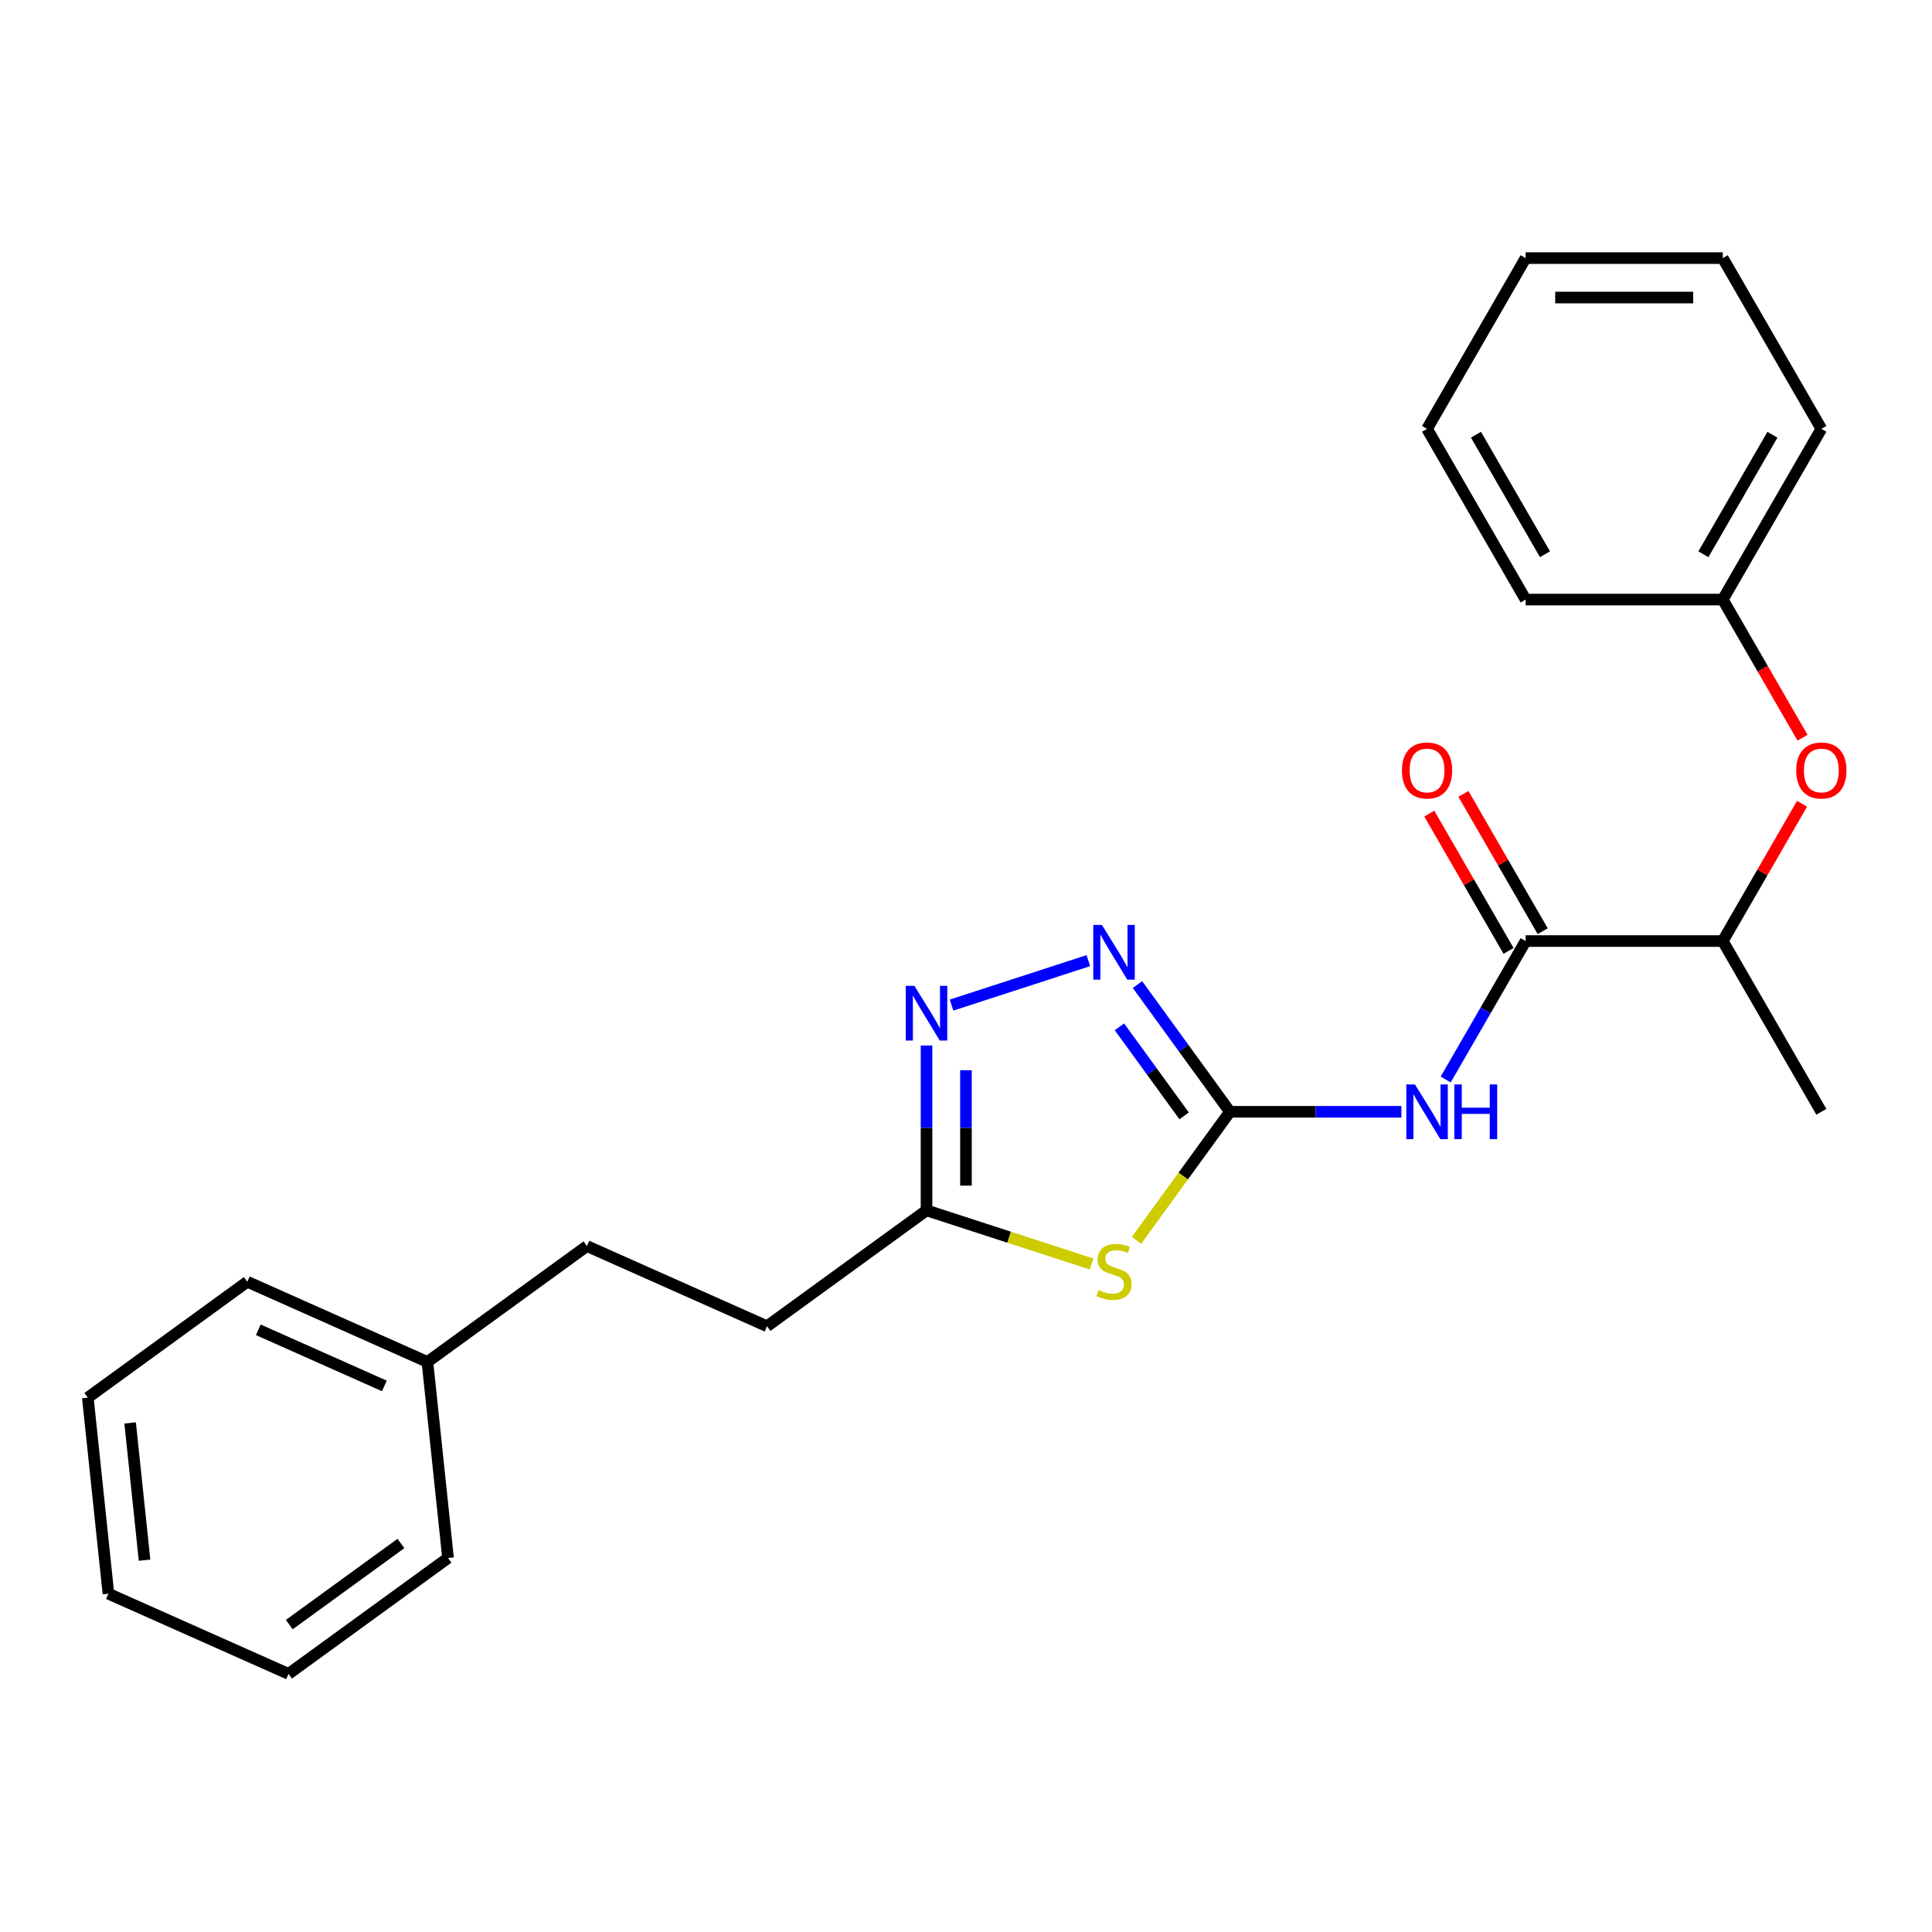 <?xml version='1.0' encoding='iso-8859-1'?>
<svg version='1.1' baseProfile='full'
              xmlns='http://www.w3.org/2000/svg'
                      xmlns:rdkit='http://www.rdkit.org/xml'
                      xmlns:xlink='http://www.w3.org/1999/xlink'
                  xml:space='preserve'
width='1000px' height='1000px' viewBox='0 0 1000 1000'>
<!-- END OF HEADER -->
<rect style='opacity:1.0;fill:#FFFFFF;stroke:none' width='1000' height='1000' x='0' y='0'> </rect>
<path class='bond-0' d='M 636.596,575.461 L 612.422,608.735' style='fill:none;fill-rule:evenodd;stroke:#000000;stroke-width:6px;stroke-linecap:butt;stroke-linejoin:miter;stroke-opacity:1' />
<path class='bond-0' d='M 612.422,608.735 L 588.247,642.008' style='fill:none;fill-rule:evenodd;stroke:#CCCC00;stroke-width:6px;stroke-linecap:butt;stroke-linejoin:miter;stroke-opacity:1' />
<path class='bond-1' d='M 636.596,575.461 L 680.973,575.461' style='fill:none;fill-rule:evenodd;stroke:#000000;stroke-width:6px;stroke-linecap:butt;stroke-linejoin:miter;stroke-opacity:1' />
<path class='bond-1' d='M 680.973,575.461 L 725.349,575.461' style='fill:none;fill-rule:evenodd;stroke:#0000FF;stroke-width:6px;stroke-linecap:butt;stroke-linejoin:miter;stroke-opacity:1' />
<path class='bond-2' d='M 636.596,575.461 L 612.677,542.539' style='fill:none;fill-rule:evenodd;stroke:#000000;stroke-width:6px;stroke-linecap:butt;stroke-linejoin:miter;stroke-opacity:1' />
<path class='bond-2' d='M 612.677,542.539 L 588.757,509.617' style='fill:none;fill-rule:evenodd;stroke:#0000FF;stroke-width:6px;stroke-linecap:butt;stroke-linejoin:miter;stroke-opacity:1' />
<path class='bond-2' d='M 612.909,577.58 L 596.165,554.535' style='fill:none;fill-rule:evenodd;stroke:#000000;stroke-width:6px;stroke-linecap:butt;stroke-linejoin:miter;stroke-opacity:1' />
<path class='bond-2' d='M 596.165,554.535 L 579.422,531.489' style='fill:none;fill-rule:evenodd;stroke:#0000FF;stroke-width:6px;stroke-linecap:butt;stroke-linejoin:miter;stroke-opacity:1' />
<path class='bond-5' d='M 564.985,654.238 L 522.275,640.36' style='fill:none;fill-rule:evenodd;stroke:#CCCC00;stroke-width:6px;stroke-linecap:butt;stroke-linejoin:miter;stroke-opacity:1' />
<path class='bond-5' d='M 522.275,640.36 L 479.566,626.483' style='fill:none;fill-rule:evenodd;stroke:#000000;stroke-width:6px;stroke-linecap:butt;stroke-linejoin:miter;stroke-opacity:1' />
<path class='bond-4' d='M 748.289,558.75 L 768.976,522.919' style='fill:none;fill-rule:evenodd;stroke:#0000FF;stroke-width:6px;stroke-linecap:butt;stroke-linejoin:miter;stroke-opacity:1' />
<path class='bond-4' d='M 768.976,522.919 L 789.663,487.088' style='fill:none;fill-rule:evenodd;stroke:#000000;stroke-width:6px;stroke-linecap:butt;stroke-linejoin:miter;stroke-opacity:1' />
<path class='bond-3' d='M 563.325,497.224 L 492.508,520.234' style='fill:none;fill-rule:evenodd;stroke:#0000FF;stroke-width:6px;stroke-linecap:butt;stroke-linejoin:miter;stroke-opacity:1' />
<path class='bond-24' d='M 479.566,541.15 L 479.566,583.817' style='fill:none;fill-rule:evenodd;stroke:#0000FF;stroke-width:6px;stroke-linecap:butt;stroke-linejoin:miter;stroke-opacity:1' />
<path class='bond-24' d='M 479.566,583.817 L 479.566,626.483' style='fill:none;fill-rule:evenodd;stroke:#000000;stroke-width:6px;stroke-linecap:butt;stroke-linejoin:miter;stroke-opacity:1' />
<path class='bond-24' d='M 499.975,553.95 L 499.975,583.817' style='fill:none;fill-rule:evenodd;stroke:#0000FF;stroke-width:6px;stroke-linecap:butt;stroke-linejoin:miter;stroke-opacity:1' />
<path class='bond-24' d='M 499.975,583.817 L 499.975,613.683' style='fill:none;fill-rule:evenodd;stroke:#000000;stroke-width:6px;stroke-linecap:butt;stroke-linejoin:miter;stroke-opacity:1' />
<path class='bond-6' d='M 789.663,487.088 L 891.707,487.088' style='fill:none;fill-rule:evenodd;stroke:#000000;stroke-width:6px;stroke-linecap:butt;stroke-linejoin:miter;stroke-opacity:1' />
<path class='bond-8' d='M 798.5,481.986 L 777.986,446.455' style='fill:none;fill-rule:evenodd;stroke:#000000;stroke-width:6px;stroke-linecap:butt;stroke-linejoin:miter;stroke-opacity:1' />
<path class='bond-8' d='M 777.986,446.455 L 757.472,410.924' style='fill:none;fill-rule:evenodd;stroke:#FF0000;stroke-width:6px;stroke-linecap:butt;stroke-linejoin:miter;stroke-opacity:1' />
<path class='bond-8' d='M 780.825,492.19 L 760.312,456.659' style='fill:none;fill-rule:evenodd;stroke:#000000;stroke-width:6px;stroke-linecap:butt;stroke-linejoin:miter;stroke-opacity:1' />
<path class='bond-8' d='M 760.312,456.659 L 739.798,421.128' style='fill:none;fill-rule:evenodd;stroke:#FF0000;stroke-width:6px;stroke-linecap:butt;stroke-linejoin:miter;stroke-opacity:1' />
<path class='bond-9' d='M 479.566,626.483 L 397.01,686.464' style='fill:none;fill-rule:evenodd;stroke:#000000;stroke-width:6px;stroke-linecap:butt;stroke-linejoin:miter;stroke-opacity:1' />
<path class='bond-7' d='M 891.707,487.088 L 912.221,451.557' style='fill:none;fill-rule:evenodd;stroke:#000000;stroke-width:6px;stroke-linecap:butt;stroke-linejoin:miter;stroke-opacity:1' />
<path class='bond-7' d='M 912.221,451.557 L 932.735,416.026' style='fill:none;fill-rule:evenodd;stroke:#FF0000;stroke-width:6px;stroke-linecap:butt;stroke-linejoin:miter;stroke-opacity:1' />
<path class='bond-13' d='M 891.707,487.088 L 942.729,575.461' style='fill:none;fill-rule:evenodd;stroke:#000000;stroke-width:6px;stroke-linecap:butt;stroke-linejoin:miter;stroke-opacity:1' />
<path class='bond-10' d='M 932.989,381.844 L 912.348,346.093' style='fill:none;fill-rule:evenodd;stroke:#FF0000;stroke-width:6px;stroke-linecap:butt;stroke-linejoin:miter;stroke-opacity:1' />
<path class='bond-10' d='M 912.348,346.093 L 891.707,310.342' style='fill:none;fill-rule:evenodd;stroke:#000000;stroke-width:6px;stroke-linecap:butt;stroke-linejoin:miter;stroke-opacity:1' />
<path class='bond-11' d='M 397.01,686.464 L 303.788,644.958' style='fill:none;fill-rule:evenodd;stroke:#000000;stroke-width:6px;stroke-linecap:butt;stroke-linejoin:miter;stroke-opacity:1' />
<path class='bond-14' d='M 891.707,310.342 L 942.729,221.969' style='fill:none;fill-rule:evenodd;stroke:#000000;stroke-width:6px;stroke-linecap:butt;stroke-linejoin:miter;stroke-opacity:1' />
<path class='bond-14' d='M 881.686,286.882 L 917.401,225.02' style='fill:none;fill-rule:evenodd;stroke:#000000;stroke-width:6px;stroke-linecap:butt;stroke-linejoin:miter;stroke-opacity:1' />
<path class='bond-15' d='M 891.707,310.342 L 789.663,310.342' style='fill:none;fill-rule:evenodd;stroke:#000000;stroke-width:6px;stroke-linecap:butt;stroke-linejoin:miter;stroke-opacity:1' />
<path class='bond-12' d='M 303.788,644.958 L 221.232,704.939' style='fill:none;fill-rule:evenodd;stroke:#000000;stroke-width:6px;stroke-linecap:butt;stroke-linejoin:miter;stroke-opacity:1' />
<path class='bond-16' d='M 221.232,704.939 L 128.01,663.433' style='fill:none;fill-rule:evenodd;stroke:#000000;stroke-width:6px;stroke-linecap:butt;stroke-linejoin:miter;stroke-opacity:1' />
<path class='bond-16' d='M 198.948,717.357 L 133.692,688.304' style='fill:none;fill-rule:evenodd;stroke:#000000;stroke-width:6px;stroke-linecap:butt;stroke-linejoin:miter;stroke-opacity:1' />
<path class='bond-17' d='M 221.232,704.939 L 231.899,806.424' style='fill:none;fill-rule:evenodd;stroke:#000000;stroke-width:6px;stroke-linecap:butt;stroke-linejoin:miter;stroke-opacity:1' />
<path class='bond-19' d='M 942.729,221.969 L 891.707,133.596' style='fill:none;fill-rule:evenodd;stroke:#000000;stroke-width:6px;stroke-linecap:butt;stroke-linejoin:miter;stroke-opacity:1' />
<path class='bond-18' d='M 789.663,310.342 L 738.64,221.969' style='fill:none;fill-rule:evenodd;stroke:#000000;stroke-width:6px;stroke-linecap:butt;stroke-linejoin:miter;stroke-opacity:1' />
<path class='bond-18' d='M 799.684,286.882 L 763.968,225.02' style='fill:none;fill-rule:evenodd;stroke:#000000;stroke-width:6px;stroke-linecap:butt;stroke-linejoin:miter;stroke-opacity:1' />
<path class='bond-21' d='M 128.01,663.433 L 45.455,723.413' style='fill:none;fill-rule:evenodd;stroke:#000000;stroke-width:6px;stroke-linecap:butt;stroke-linejoin:miter;stroke-opacity:1' />
<path class='bond-20' d='M 231.899,806.424 L 149.343,866.404' style='fill:none;fill-rule:evenodd;stroke:#000000;stroke-width:6px;stroke-linecap:butt;stroke-linejoin:miter;stroke-opacity:1' />
<path class='bond-20' d='M 207.52,798.91 L 149.731,840.896' style='fill:none;fill-rule:evenodd;stroke:#000000;stroke-width:6px;stroke-linecap:butt;stroke-linejoin:miter;stroke-opacity:1' />
<path class='bond-22' d='M 738.64,221.969 L 789.663,133.596' style='fill:none;fill-rule:evenodd;stroke:#000000;stroke-width:6px;stroke-linecap:butt;stroke-linejoin:miter;stroke-opacity:1' />
<path class='bond-25' d='M 891.707,133.596 L 789.663,133.596' style='fill:none;fill-rule:evenodd;stroke:#000000;stroke-width:6px;stroke-linecap:butt;stroke-linejoin:miter;stroke-opacity:1' />
<path class='bond-25' d='M 876.4,154.005 L 804.969,154.005' style='fill:none;fill-rule:evenodd;stroke:#000000;stroke-width:6px;stroke-linecap:butt;stroke-linejoin:miter;stroke-opacity:1' />
<path class='bond-23' d='M 149.343,866.404 L 56.121,824.899' style='fill:none;fill-rule:evenodd;stroke:#000000;stroke-width:6px;stroke-linecap:butt;stroke-linejoin:miter;stroke-opacity:1' />
<path class='bond-26' d='M 45.455,723.413 L 56.121,824.899' style='fill:none;fill-rule:evenodd;stroke:#000000;stroke-width:6px;stroke-linecap:butt;stroke-linejoin:miter;stroke-opacity:1' />
<path class='bond-26' d='M 67.352,736.503 L 74.818,807.543' style='fill:none;fill-rule:evenodd;stroke:#000000;stroke-width:6px;stroke-linecap:butt;stroke-linejoin:miter;stroke-opacity:1' />
<path  class='atom-1' d='M 568.616 667.737
Q 568.936 667.857, 570.256 668.417
Q 571.576 668.977, 573.016 669.337
Q 574.496 669.657, 575.936 669.657
Q 578.616 669.657, 580.176 668.377
Q 581.736 667.057, 581.736 664.777
Q 581.736 663.217, 580.936 662.257
Q 580.176 661.297, 578.976 660.777
Q 577.776 660.257, 575.776 659.657
Q 573.256 658.897, 571.736 658.177
Q 570.256 657.457, 569.176 655.937
Q 568.136 654.417, 568.136 651.857
Q 568.136 648.297, 570.536 646.097
Q 572.976 643.897, 577.776 643.897
Q 581.056 643.897, 584.776 645.457
L 583.856 648.537
Q 580.456 647.137, 577.896 647.137
Q 575.136 647.137, 573.616 648.297
Q 572.096 649.417, 572.136 651.377
Q 572.136 652.897, 572.896 653.817
Q 573.696 654.737, 574.816 655.257
Q 575.976 655.777, 577.896 656.377
Q 580.456 657.177, 581.976 657.977
Q 583.496 658.777, 584.576 660.417
Q 585.696 662.017, 585.696 664.777
Q 585.696 668.697, 583.056 670.817
Q 580.456 672.897, 576.096 672.897
Q 573.576 672.897, 571.656 672.337
Q 569.776 671.817, 567.536 670.897
L 568.616 667.737
' fill='#CCCC00'/>
<path  class='atom-2' d='M 732.38 561.301
L 741.66 576.301
Q 742.58 577.781, 744.06 580.461
Q 745.54 583.141, 745.62 583.301
L 745.62 561.301
L 749.38 561.301
L 749.38 589.621
L 745.5 589.621
L 735.54 573.221
Q 734.38 571.301, 733.14 569.101
Q 731.94 566.901, 731.58 566.221
L 731.58 589.621
L 727.9 589.621
L 727.9 561.301
L 732.38 561.301
' fill='#0000FF'/>
<path  class='atom-2' d='M 752.78 561.301
L 756.62 561.301
L 756.62 573.341
L 771.1 573.341
L 771.1 561.301
L 774.94 561.301
L 774.94 589.621
L 771.1 589.621
L 771.1 576.541
L 756.62 576.541
L 756.62 589.621
L 752.78 589.621
L 752.78 561.301
' fill='#0000FF'/>
<path  class='atom-3' d='M 570.356 478.745
L 579.636 493.745
Q 580.556 495.225, 582.036 497.905
Q 583.516 500.585, 583.596 500.745
L 583.596 478.745
L 587.356 478.745
L 587.356 507.065
L 583.476 507.065
L 573.516 490.665
Q 572.356 488.745, 571.116 486.545
Q 569.916 484.345, 569.556 483.665
L 569.556 507.065
L 565.876 507.065
L 565.876 478.745
L 570.356 478.745
' fill='#0000FF'/>
<path  class='atom-4' d='M 473.306 510.279
L 482.586 525.279
Q 483.506 526.759, 484.986 529.439
Q 486.466 532.119, 486.546 532.279
L 486.546 510.279
L 490.306 510.279
L 490.306 538.599
L 486.426 538.599
L 476.466 522.199
Q 475.306 520.279, 474.066 518.079
Q 472.866 515.879, 472.506 515.199
L 472.506 538.599
L 468.826 538.599
L 468.826 510.279
L 473.306 510.279
' fill='#0000FF'/>
<path  class='atom-8' d='M 929.729 398.795
Q 929.729 391.995, 933.089 388.195
Q 936.449 384.395, 942.729 384.395
Q 949.009 384.395, 952.369 388.195
Q 955.729 391.995, 955.729 398.795
Q 955.729 405.675, 952.329 409.595
Q 948.929 413.475, 942.729 413.475
Q 936.489 413.475, 933.089 409.595
Q 929.729 405.715, 929.729 398.795
M 942.729 410.275
Q 947.049 410.275, 949.369 407.395
Q 951.729 404.475, 951.729 398.795
Q 951.729 393.235, 949.369 390.435
Q 947.049 387.595, 942.729 387.595
Q 938.409 387.595, 936.049 390.395
Q 933.729 393.195, 933.729 398.795
Q 933.729 404.515, 936.049 407.395
Q 938.409 410.275, 942.729 410.275
' fill='#FF0000'/>
<path  class='atom-9' d='M 725.64 398.795
Q 725.64 391.995, 729 388.195
Q 732.36 384.395, 738.64 384.395
Q 744.92 384.395, 748.28 388.195
Q 751.64 391.995, 751.64 398.795
Q 751.64 405.675, 748.24 409.595
Q 744.84 413.475, 738.64 413.475
Q 732.4 413.475, 729 409.595
Q 725.64 405.715, 725.64 398.795
M 738.64 410.275
Q 742.96 410.275, 745.28 407.395
Q 747.64 404.475, 747.64 398.795
Q 747.64 393.235, 745.28 390.435
Q 742.96 387.595, 738.64 387.595
Q 734.32 387.595, 731.96 390.395
Q 729.64 393.195, 729.64 398.795
Q 729.64 404.515, 731.96 407.395
Q 734.32 410.275, 738.64 410.275
' fill='#FF0000'/>
</svg>
